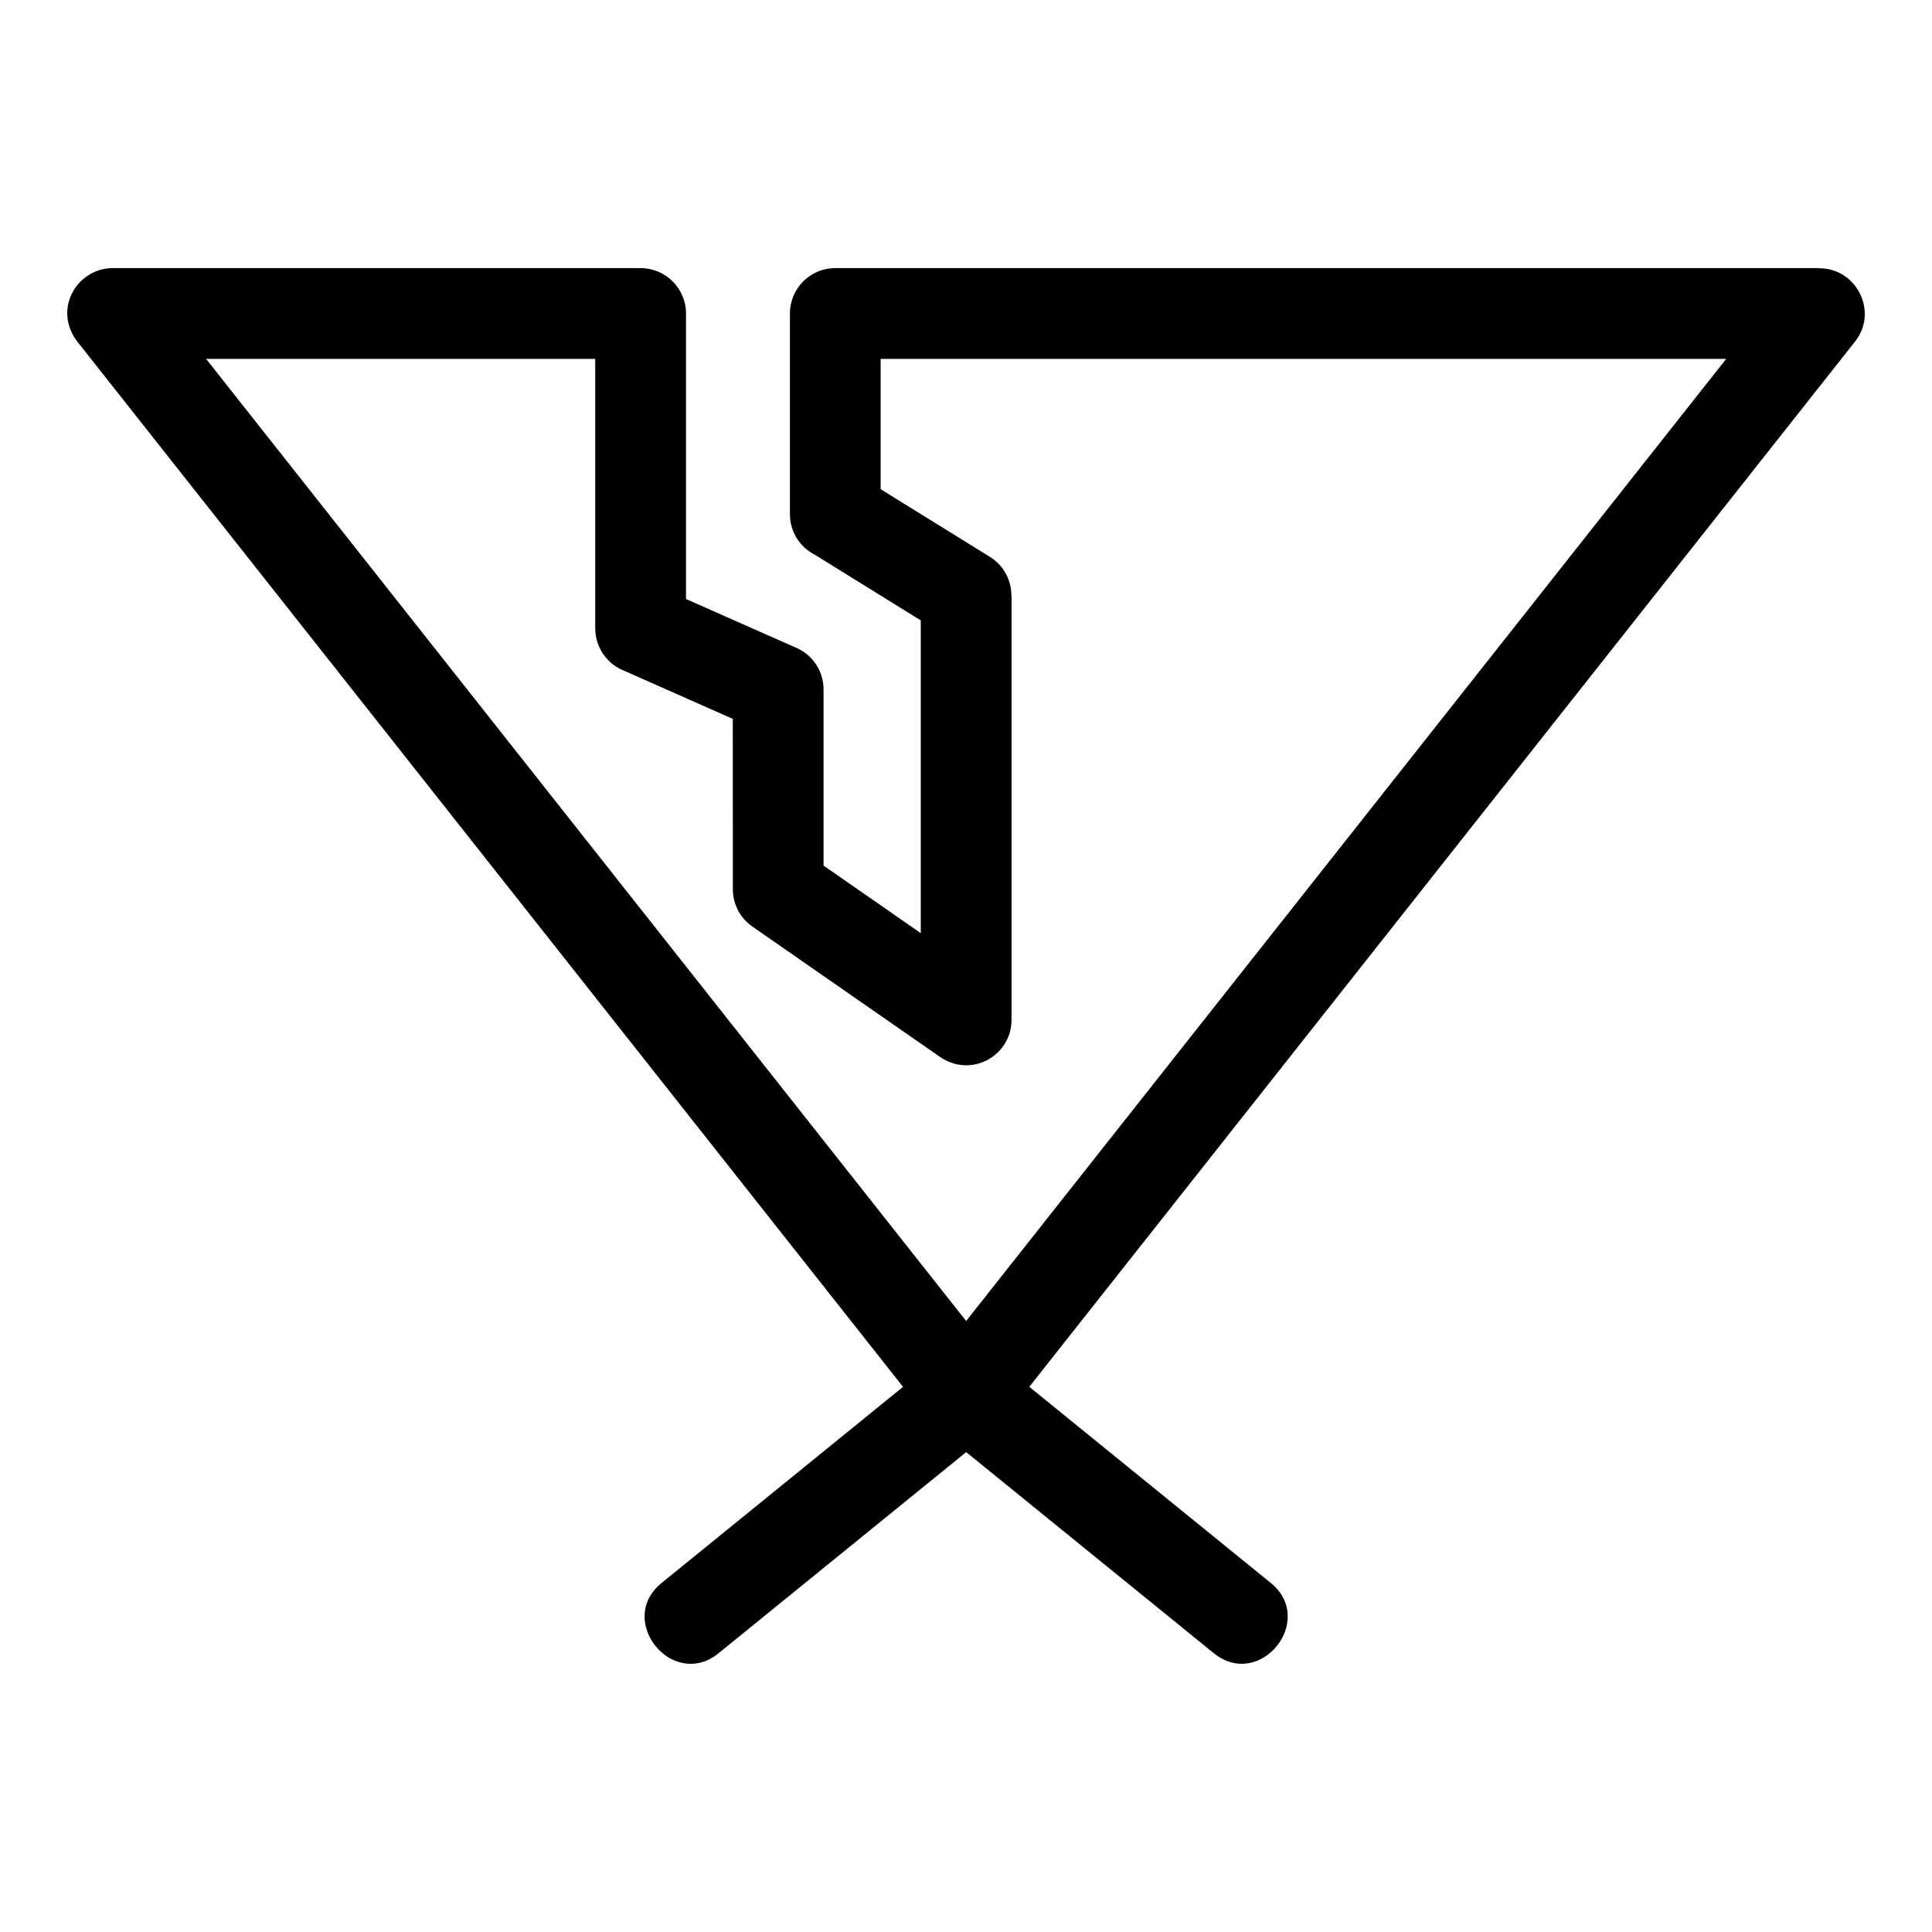 <?xml version="1.0" encoding="UTF-8"?>
<!-- Uploaded to: ICON Repo, www.iconrepo.com, Generator: ICON Repo Mixer Tools -->
<svg fill="#000000" width="800px" height="800px" version="1.1" viewBox="144 144 512 512" xmlns="http://www.w3.org/2000/svg">
 <path d="m400.04 494.08 201.42-254.97h-224.08v34.531l28.957 17.934c3.664 2.266 5.684 6.184 5.688 10.191h0.043v112.51c0 9.539-10.848 15.715-19.293 9.582l-49.406-34.324c-3.356-2.332-5.152-6.062-5.16-9.867l-0.012-45.16-29.266-12.961c-4.492-1.98-7.172-6.379-7.172-10.996h-0.02v-71.441h-103.12l201.42 254.97zm-65.586 88.027c-12.199 9.918-27.324-8.688-15.125-18.602l63.984-51.973-218.15-276.15c-7.711-8.883-0.934-20.328 8.707-20.328h139.9c6.641 0 12.027 5.387 12.027 12.027v75.66l28.699 12.711c4.535 1.719 7.754 6.106 7.754 11.242v46.699l25.766 17.898v-82.879l-28.07-17.395c-3.922-1.98-6.609-6.047-6.609-10.742v-53.199c0-6.641 5.387-12.027 12.027-12.027h260.86v0.055c9.707-0.008 15.66 11.453 9.391 19.398l-218.84 277.02 63.992 51.973c12.191 9.914-2.926 28.516-15.125 18.602l-65.594-53.27-65.586 53.27z"/>
</svg>